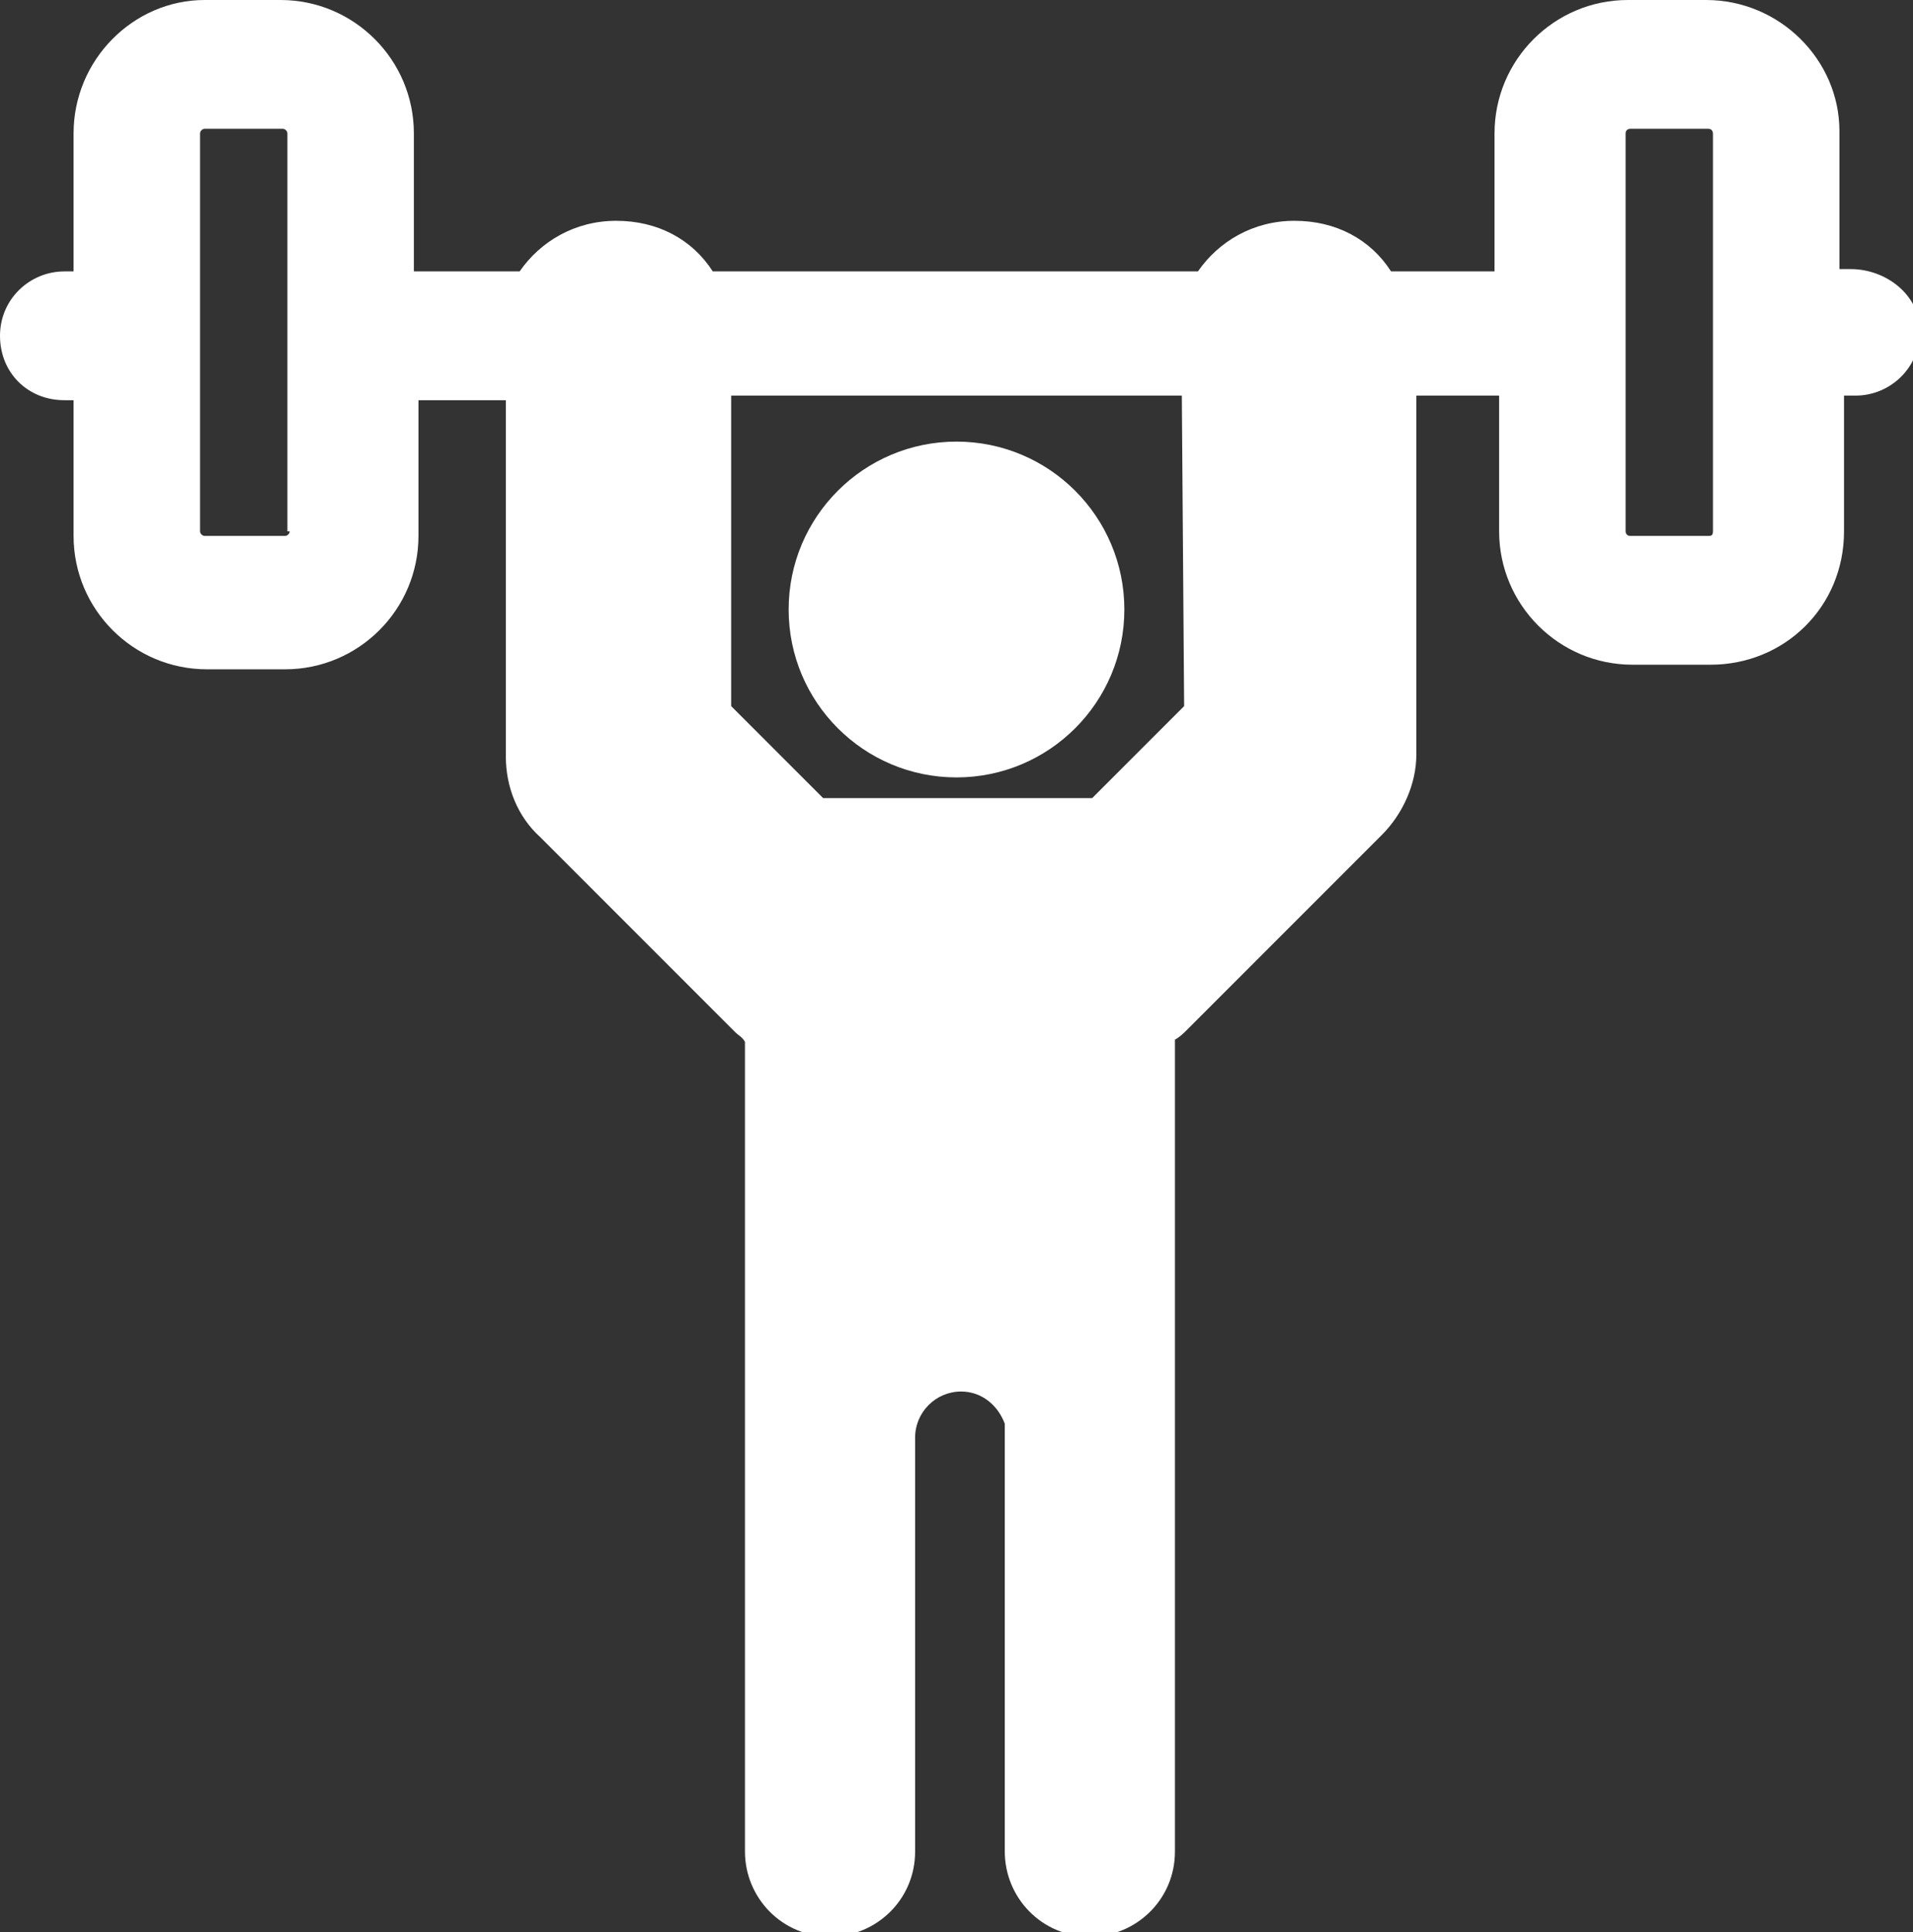 <?xml version="1.0" encoding="UTF-8"?> <svg xmlns="http://www.w3.org/2000/svg" xmlns:xlink="http://www.w3.org/1999/xlink" version="1.1" id="Ebene_1" x="0px" y="0px" viewBox="0 0 83.2 84" style="enable-background:new 0 0 83.2 84;" xml:space="preserve"><rect x="0" y="0" width="83.2" height="84" fill="#333333" stroke="none"/> <style type="text/css"> .st0{fill:#FFFFFF;} </style> <g> <ellipse class="st0" cx="41.6" cy="26.5" rx="7.3" ry="7.3"></ellipse> <path class="st0" d="M80.5,11.7H80v-6C80,2.6,77.4,0,74.2,0h-3.4C67.6,0,65,2.6,65,5.8v6h-4.5c-0.9-1.4-2.4-2.2-4.2-2.2 s-3.3,0.9-4.2,2.2H31c-0.9-1.4-2.4-2.2-4.2-2.2s-3.3,0.9-4.2,2.2H18v-6C18,2.6,15.4,0,12.2,0H8.9C5.8,0,3.2,2.6,3.2,5.8v6H2.8 C1.3,11.8,0,13,0,14.6s1.2,2.8,2.8,2.8h0.4v5.9c0,3.2,2.6,5.8,5.8,5.8h3.4c3.2,0,5.8-2.6,5.8-5.8v-5.9H22v15.5 c0,1.3,0.5,2.6,1.5,3.5l8.5,8.5c0.1,0.1,0.3,0.2,0.4,0.4v2.1v33.1c0,2,1.6,3.7,3.7,3.7c2,0,3.7-1.6,3.7-3.7v-18c0-1.1,0.9-2,2-2 c0.9,0,1.6,0.6,1.9,1.4v18.6c0,2,1.6,3.7,3.7,3.7c2,0,3.7-1.6,3.7-3.7V47.2v-2c0.2-0.1,0.4-0.3,0.5-0.4l8.5-8.5 c0.9-0.9,1.5-2.2,1.5-3.5V17.2h3.6v5.9c0,3.2,2.6,5.8,5.8,5.8h3.4c3.2,0,5.8-2.5,5.8-5.8v-5.9h0.5c1.5,0,2.8-1.2,2.8-2.8 S82,11.7,80.5,11.7z M12.6,23.1c0,0.1-0.1,0.2-0.2,0.2H8.9c-0.1,0-0.2-0.1-0.2-0.2V5.8c0-0.1,0.1-0.2,0.2-0.2h3.4 c0.1,0,0.2,0.1,0.2,0.2v17.3H12.6z M51.5,30.7l-4,4H35.8l-4-4V17.2h19.6L51.5,30.7L51.5,30.7z M74.5,23.1c0,0.2-0.1,0.2-0.2,0.2 h-3.4c-0.2,0-0.2-0.2-0.2-0.2V5.8c0-0.2,0.2-0.2,0.2-0.2h3.4c0.2,0,0.2,0.2,0.2,0.2V23.1z"></path> </g> </svg> 